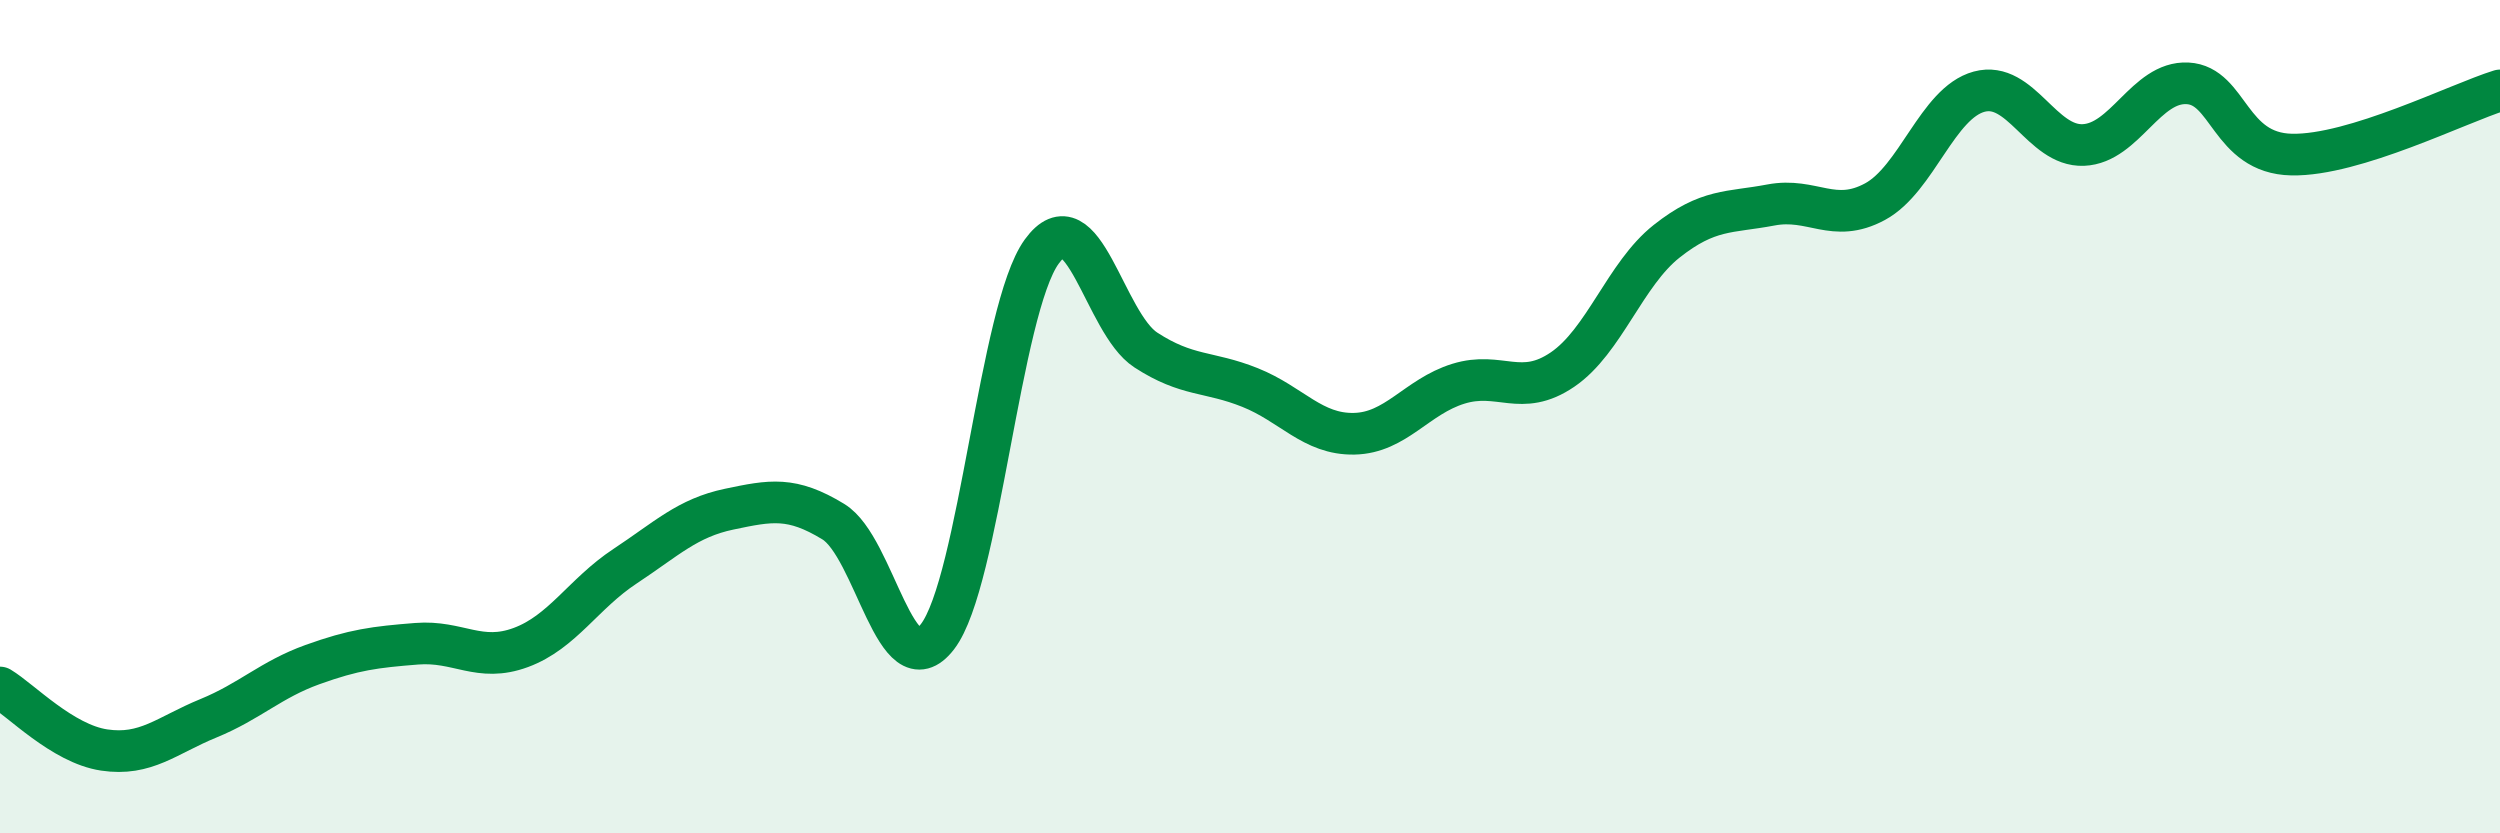 
    <svg width="60" height="20" viewBox="0 0 60 20" xmlns="http://www.w3.org/2000/svg">
      <path
        d="M 0,16.5 C 0.5,16.8 1.5,17.85 2.5,18 C 3.5,18.15 4,17.65 5,17.24 C 6,16.83 6.5,16.31 7.5,15.95 C 8.5,15.59 9,15.53 10,15.45 C 11,15.37 11.5,15.91 12.5,15.54 C 13.5,15.17 14,14.25 15,13.59 C 16,12.93 16.5,12.43 17.5,12.22 C 18.5,12.01 19,11.91 20,12.52 C 21,13.13 21.5,16.58 22.5,15.28 C 23.5,13.98 24,7.42 25,6.04 C 26,4.66 26.5,7.75 27.5,8.4 C 28.5,9.05 29,8.9 30,9.3 C 31,9.7 31.5,10.43 32.5,10.41 C 33.5,10.39 34,9.52 35,9.21 C 36,8.9 36.5,9.55 37.5,8.87 C 38.5,8.19 39,6.58 40,5.79 C 41,5 41.5,5.11 42.5,4.92 C 43.5,4.73 44,5.38 45,4.84 C 46,4.3 46.5,2.47 47.5,2.2 C 48.5,1.93 49,3.52 50,3.48 C 51,3.44 51.5,1.95 52.5,2 C 53.5,2.05 53.5,3.68 55,3.71 C 56.5,3.74 59,2.48 60,2.17L60 20L0 20Z"
        fill="#008740"
        opacity="0.1"
        stroke-linecap="round"
        stroke-linejoin="round"
      />
      <path
        d="M 0,16.5 C 0.5,16.8 1.5,17.85 2.5,18 C 3.5,18.15 4,17.65 5,17.24 C 6,16.83 6.5,16.31 7.5,15.95 C 8.5,15.59 9,15.53 10,15.45 C 11,15.37 11.5,15.91 12.5,15.54 C 13.5,15.17 14,14.25 15,13.59 C 16,12.93 16.5,12.43 17.5,12.22 C 18.5,12.01 19,11.91 20,12.52 C 21,13.13 21.5,16.58 22.5,15.28 C 23.5,13.98 24,7.42 25,6.04 C 26,4.66 26.5,7.75 27.5,8.4 C 28.5,9.05 29,8.9 30,9.3 C 31,9.7 31.5,10.43 32.5,10.41 C 33.5,10.39 34,9.52 35,9.21 C 36,8.9 36.5,9.55 37.5,8.87 C 38.5,8.19 39,6.58 40,5.79 C 41,5 41.5,5.11 42.5,4.92 C 43.5,4.73 44,5.38 45,4.84 C 46,4.3 46.5,2.47 47.5,2.2 C 48.5,1.93 49,3.52 50,3.48 C 51,3.44 51.5,1.95 52.5,2 C 53.5,2.05 53.5,3.68 55,3.71 C 56.5,3.74 59,2.48 60,2.17"
        stroke="#008740"
        stroke-width="1"
        fill="none"
        stroke-linecap="round"
        stroke-linejoin="round"
      />
    </svg>
  